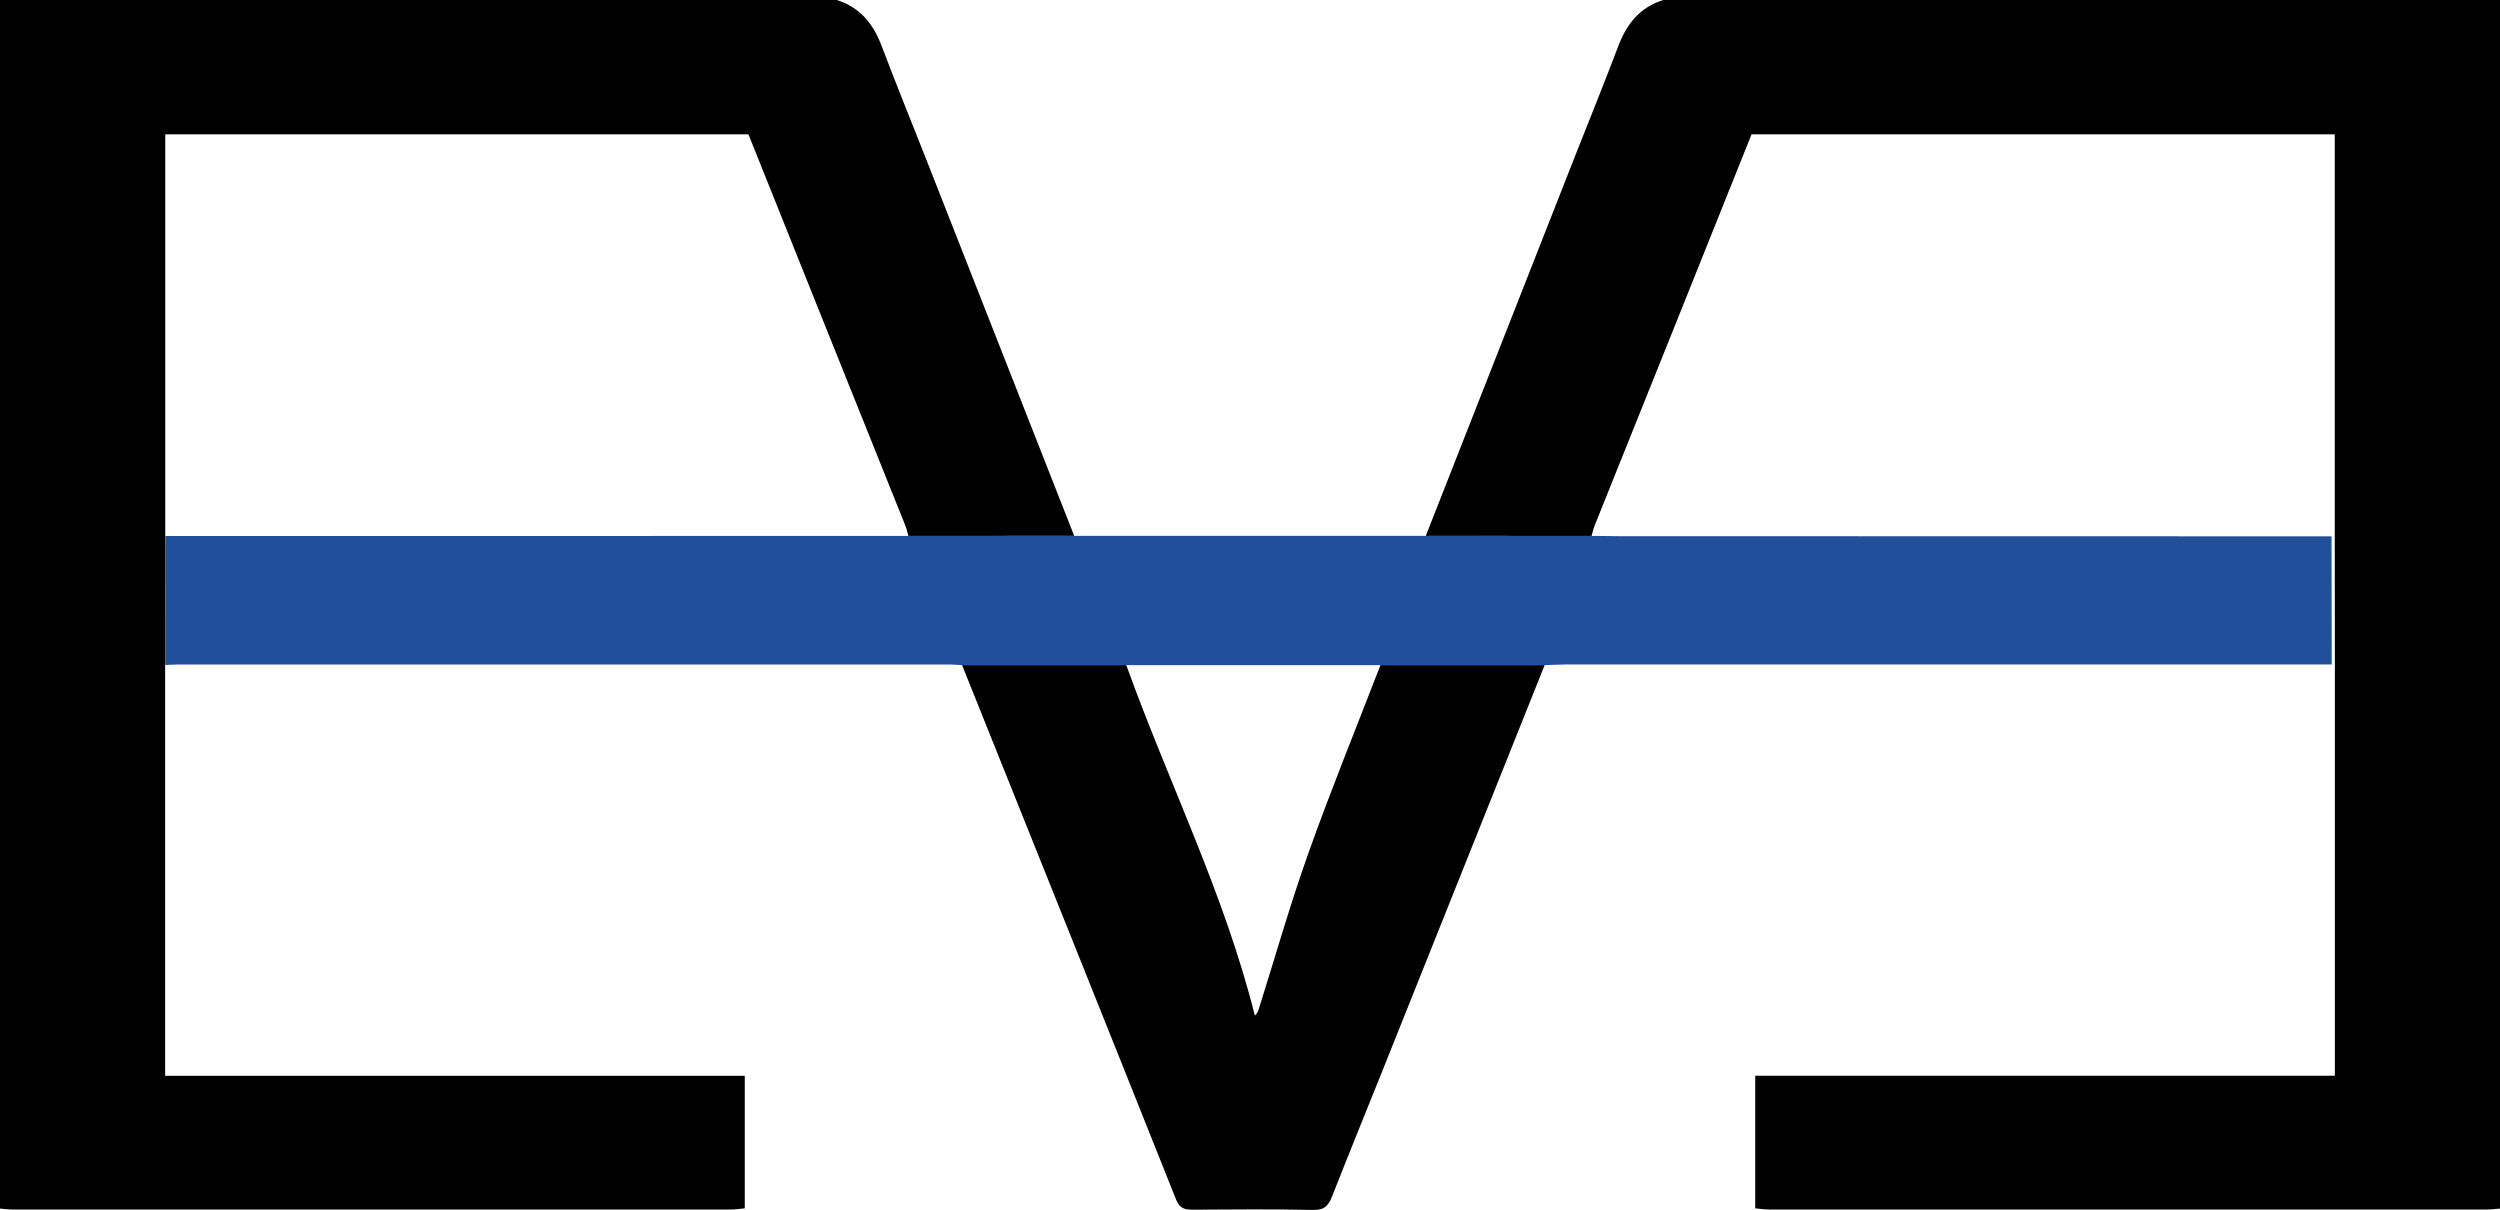 <?xml version="1.0" encoding="UTF-8"?>
<!-- Generator: Adobe Illustrator 16.0.0, SVG Export Plug-In . SVG Version: 6.00 Build 0)  -->
<svg xmlns="http://www.w3.org/2000/svg" xmlns:xlink="http://www.w3.org/1999/xlink" version="1.1" id="Capa_1" x="0px" y="0px" width="255.996px" height="123.898px" viewBox="144.329 25.35 255.996 123.898" xml:space="preserve">
<g>
	<g>
		<path d="M161.238,93.441c0,13.965,0,27.932,0,42.066c19.774,0,39.513,0,59.354,0c0,4.596,0,9.025,0,13.576    c-0.474,0.043-0.937,0.119-1.399,0.119c-24.53,0.006-49.063,0.006-73.593,0c-0.425,0-0.846-0.063-1.271-0.096    c0-41.252,0-82.504,0-123.757c28.561,0,57.121,0,85.679,0c2.381,0.744,3.742,2.438,4.601,4.711    c1.431,3.79,2.966,7.54,4.448,11.312c5.089,12.948,10.178,25.897,15.269,38.849c-5.66,0.002-11.317,0.004-16.978,0.009    c-0.1-0.347-0.168-0.704-0.302-1.036c-2.834-7.07-5.678-14.139-8.514-21.21c-2.542-6.335-5.079-12.674-7.564-18.88    c-20.007,0-39.854,0-59.718,0c0,13.813,0,27.474,0,41.13C161.246,84.636,161.242,89.039,161.238,93.441z"></path>
		<path fill="#224F9A" d="M254.322,80.22c12.249,0.002,24.5,0.004,36.75,0.004c5.642,0,11.284,0,16.924,0.005    c0.731,0.008,1.462,0.025,2.192,0.025c24.297,0.007,48.591,0.011,72.89,0.015c0.004,4.373,0.01,8.747,0.017,13.122    c-26.136,0-52.271-0.002-78.408,0.002c-0.728,0-1.457,0.045-2.188,0.068c-5.604,0-11.21,0-16.814,0c-8.675,0-17.351,0-26.023,0    c-5.605,0-11.212,0-16.815,0c-0.427-0.023-0.852-0.068-1.274-0.068c-26.291-0.002-52.58-0.002-78.871,0    c-0.485,0-0.975,0.031-1.46,0.049c0.004-4.402,0.008-8.805,0.01-13.208c25.366-0.002,50.733-0.004,76.098-0.004    C243.004,80.224,248.662,80.222,254.322,80.22z"></path>
		<path fill="#010101" d="M285.683,93.461c5.604,0,11.21,0,16.814,0c-5.52,13.809-11.04,27.613-16.563,41.416    c-1.728,4.322-3.497,8.625-5.192,12.961c-0.372,0.953-0.78,1.434-1.939,1.408c-4.082-0.092-8.17-0.045-12.256-0.027    c-0.835,0.004-1.403-0.059-1.796-1.051c-7.27-18.248-14.596-36.475-21.906-54.707c5.604,0,11.21,0,16.815,0    c4.313,11.979,10.046,23.43,13.165,35.887c0.241-0.219,0.317-0.414,0.381-0.613c1.687-5.344,3.218-10.74,5.097-16.018    C280.609,106.246,283.209,99.877,285.683,93.461z"></path>
	</g>
	<path d="M383.403,80.234c0-13.656,0-27.317,0-41.13c-19.863,0-39.711,0-59.717,0c-2.486,6.206-5.023,12.545-7.564,18.88   c-2.836,7.071-5.68,14.14-8.514,21.21c-0.135,0.332-0.203,0.689-0.303,1.036c-5.66-0.005-11.317-0.007-16.977-0.009   c5.09-12.951,10.178-25.9,15.268-38.849c1.482-3.771,3.018-7.521,4.447-11.312c0.859-2.273,2.221-3.967,4.602-4.711   c28.559,0,57.119,0,85.68,0c0,41.253,0,82.505,0,123.757c-0.426,0.033-0.846,0.096-1.271,0.096   c-24.529,0.006-49.063,0.006-73.594,0c-0.461,0-0.924-0.076-1.398-0.119c0-4.551,0-8.98,0-13.576c19.842,0,39.58,0,59.354,0   c0-14.135,0-28.102,0-42.066C383.411,89.039,383.407,84.636,383.403,80.234z"></path>
</g>
</svg>
